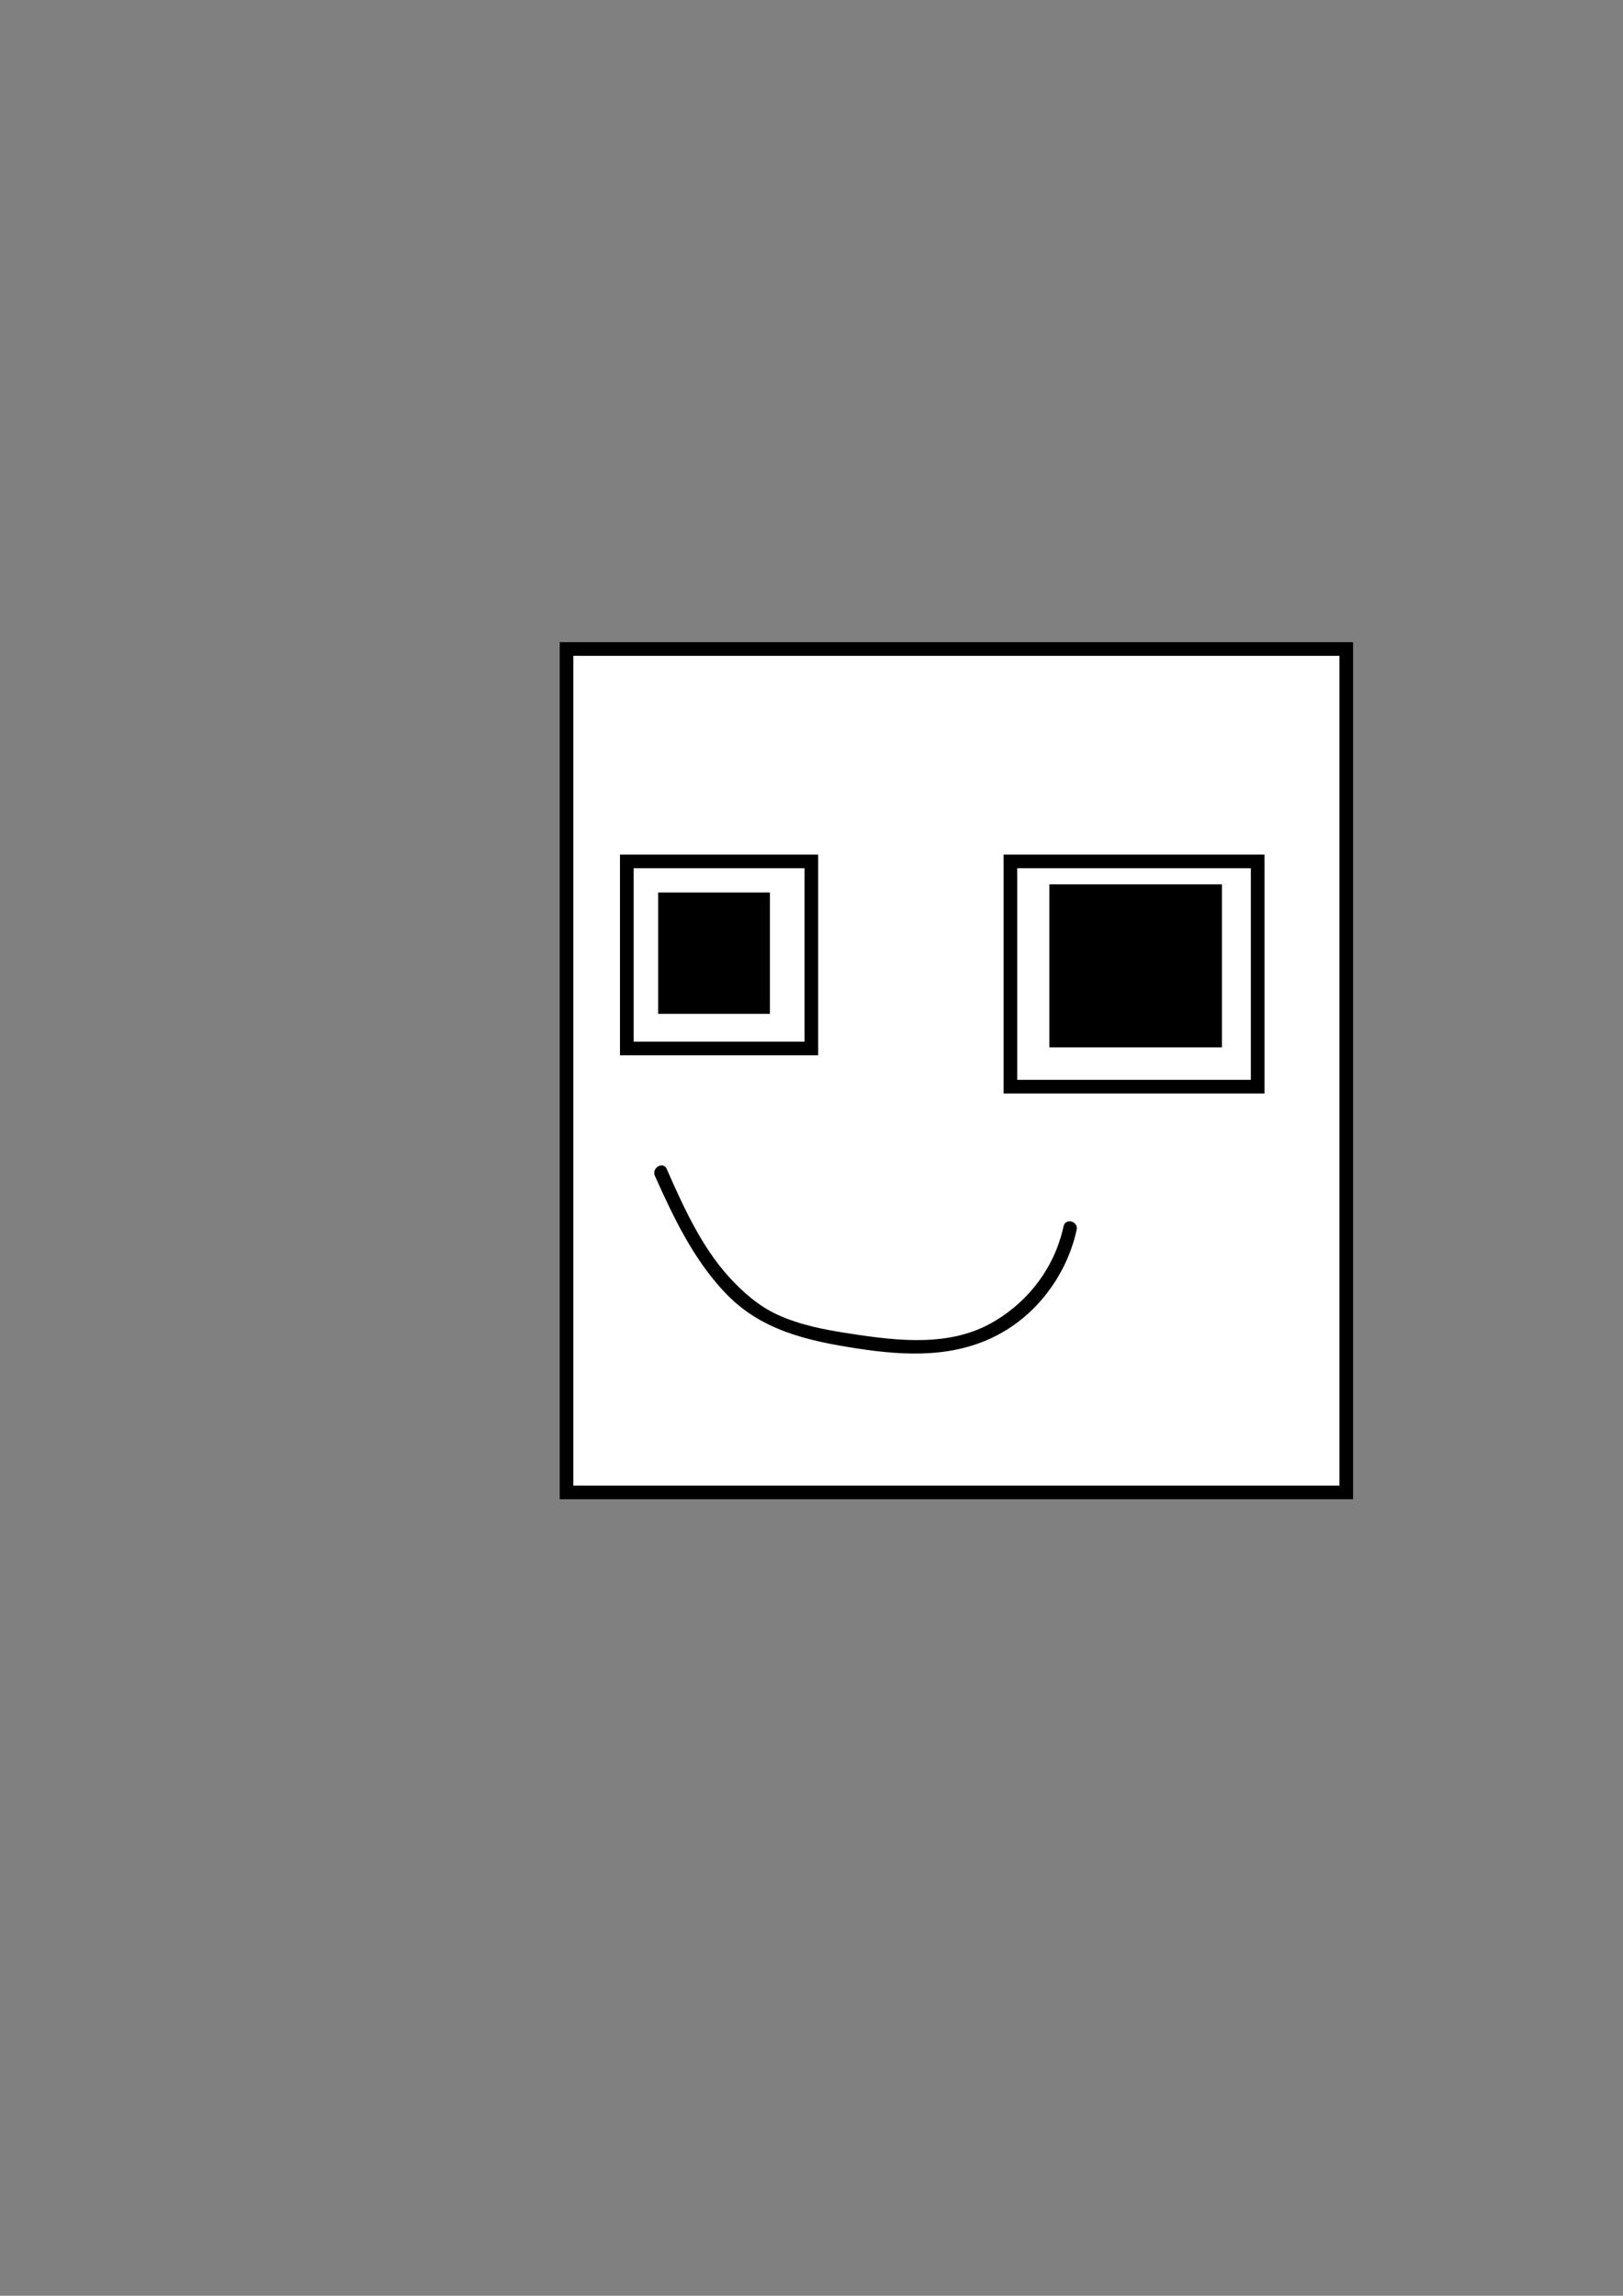 <?xml version="1.0" encoding="utf-8"?>
<!-- Generator: Adobe Illustrator 18.0.0, SVG Export Plug-In . SVG Version: 6.00 Build 0)  -->
<!DOCTYPE svg PUBLIC "-//W3C//DTD SVG 1.1//EN" "http://www.w3.org/Graphics/SVG/1.1/DTD/svg11.dtd">
<svg version="1.1" id="Layer_1" xmlns="http://www.w3.org/2000/svg" xmlns:xlink="http://www.w3.org/1999/xlink" x="0px" y="0px"
	 viewBox="0 0 595.3 841.9" enable-background="new 0 0 595.3 841.9" xml:space="preserve">
<rect x="0" y="0" width="595.3" height="841.9" fill="#808080" stroke="none"/>
<rect x="207.8" y="238" fill="#FFFFFF" stroke="#000000" stroke-width="5" stroke-miterlimit="10" width="286" height="309.3"/>
<rect x="229.9" y="315.9" fill="#FFFFFF" stroke="#000000" stroke-width="5" stroke-miterlimit="10" width="67.7" height="68.6"/>
<rect x="370.6" y="315.9" fill="#FFFFFF" stroke="#000000" stroke-width="5" stroke-miterlimit="10" width="90.7" height="82.6"/>
<rect x="243.9" y="329.8" stroke="#000000" stroke-width="5" stroke-miterlimit="10" width="36" height="39.5"/>
<rect x="390.4" y="329.8" stroke="#000000" stroke-width="11" stroke-miterlimit="10" width="52.3" height="48.8"/>
<g>
	<g>
		<path d="M240.2,431.2c6.8,15.2,14.1,30.5,25.6,42.7c13,13.9,30.3,17.8,48.5,20.6c18.2,2.8,36.7,3.6,53.2-5.8
			c13.9-7.9,24-22.1,27.4-37.7c0.7-3.1-4.1-4.5-4.8-1.3c-3.2,14.7-12.3,27-25.1,34.7c-16,9.7-35.4,7.4-53,4.7
			c-9.2-1.4-18.4-3.1-26.9-7c-6.9-3.2-12.7-8.3-17.8-13.9c-10.2-11.3-16.7-25.8-22.8-39.6C243.2,425.8,238.9,428.3,240.2,431.2
			L240.2,431.2z"/>
	</g>
</g>
</svg>
